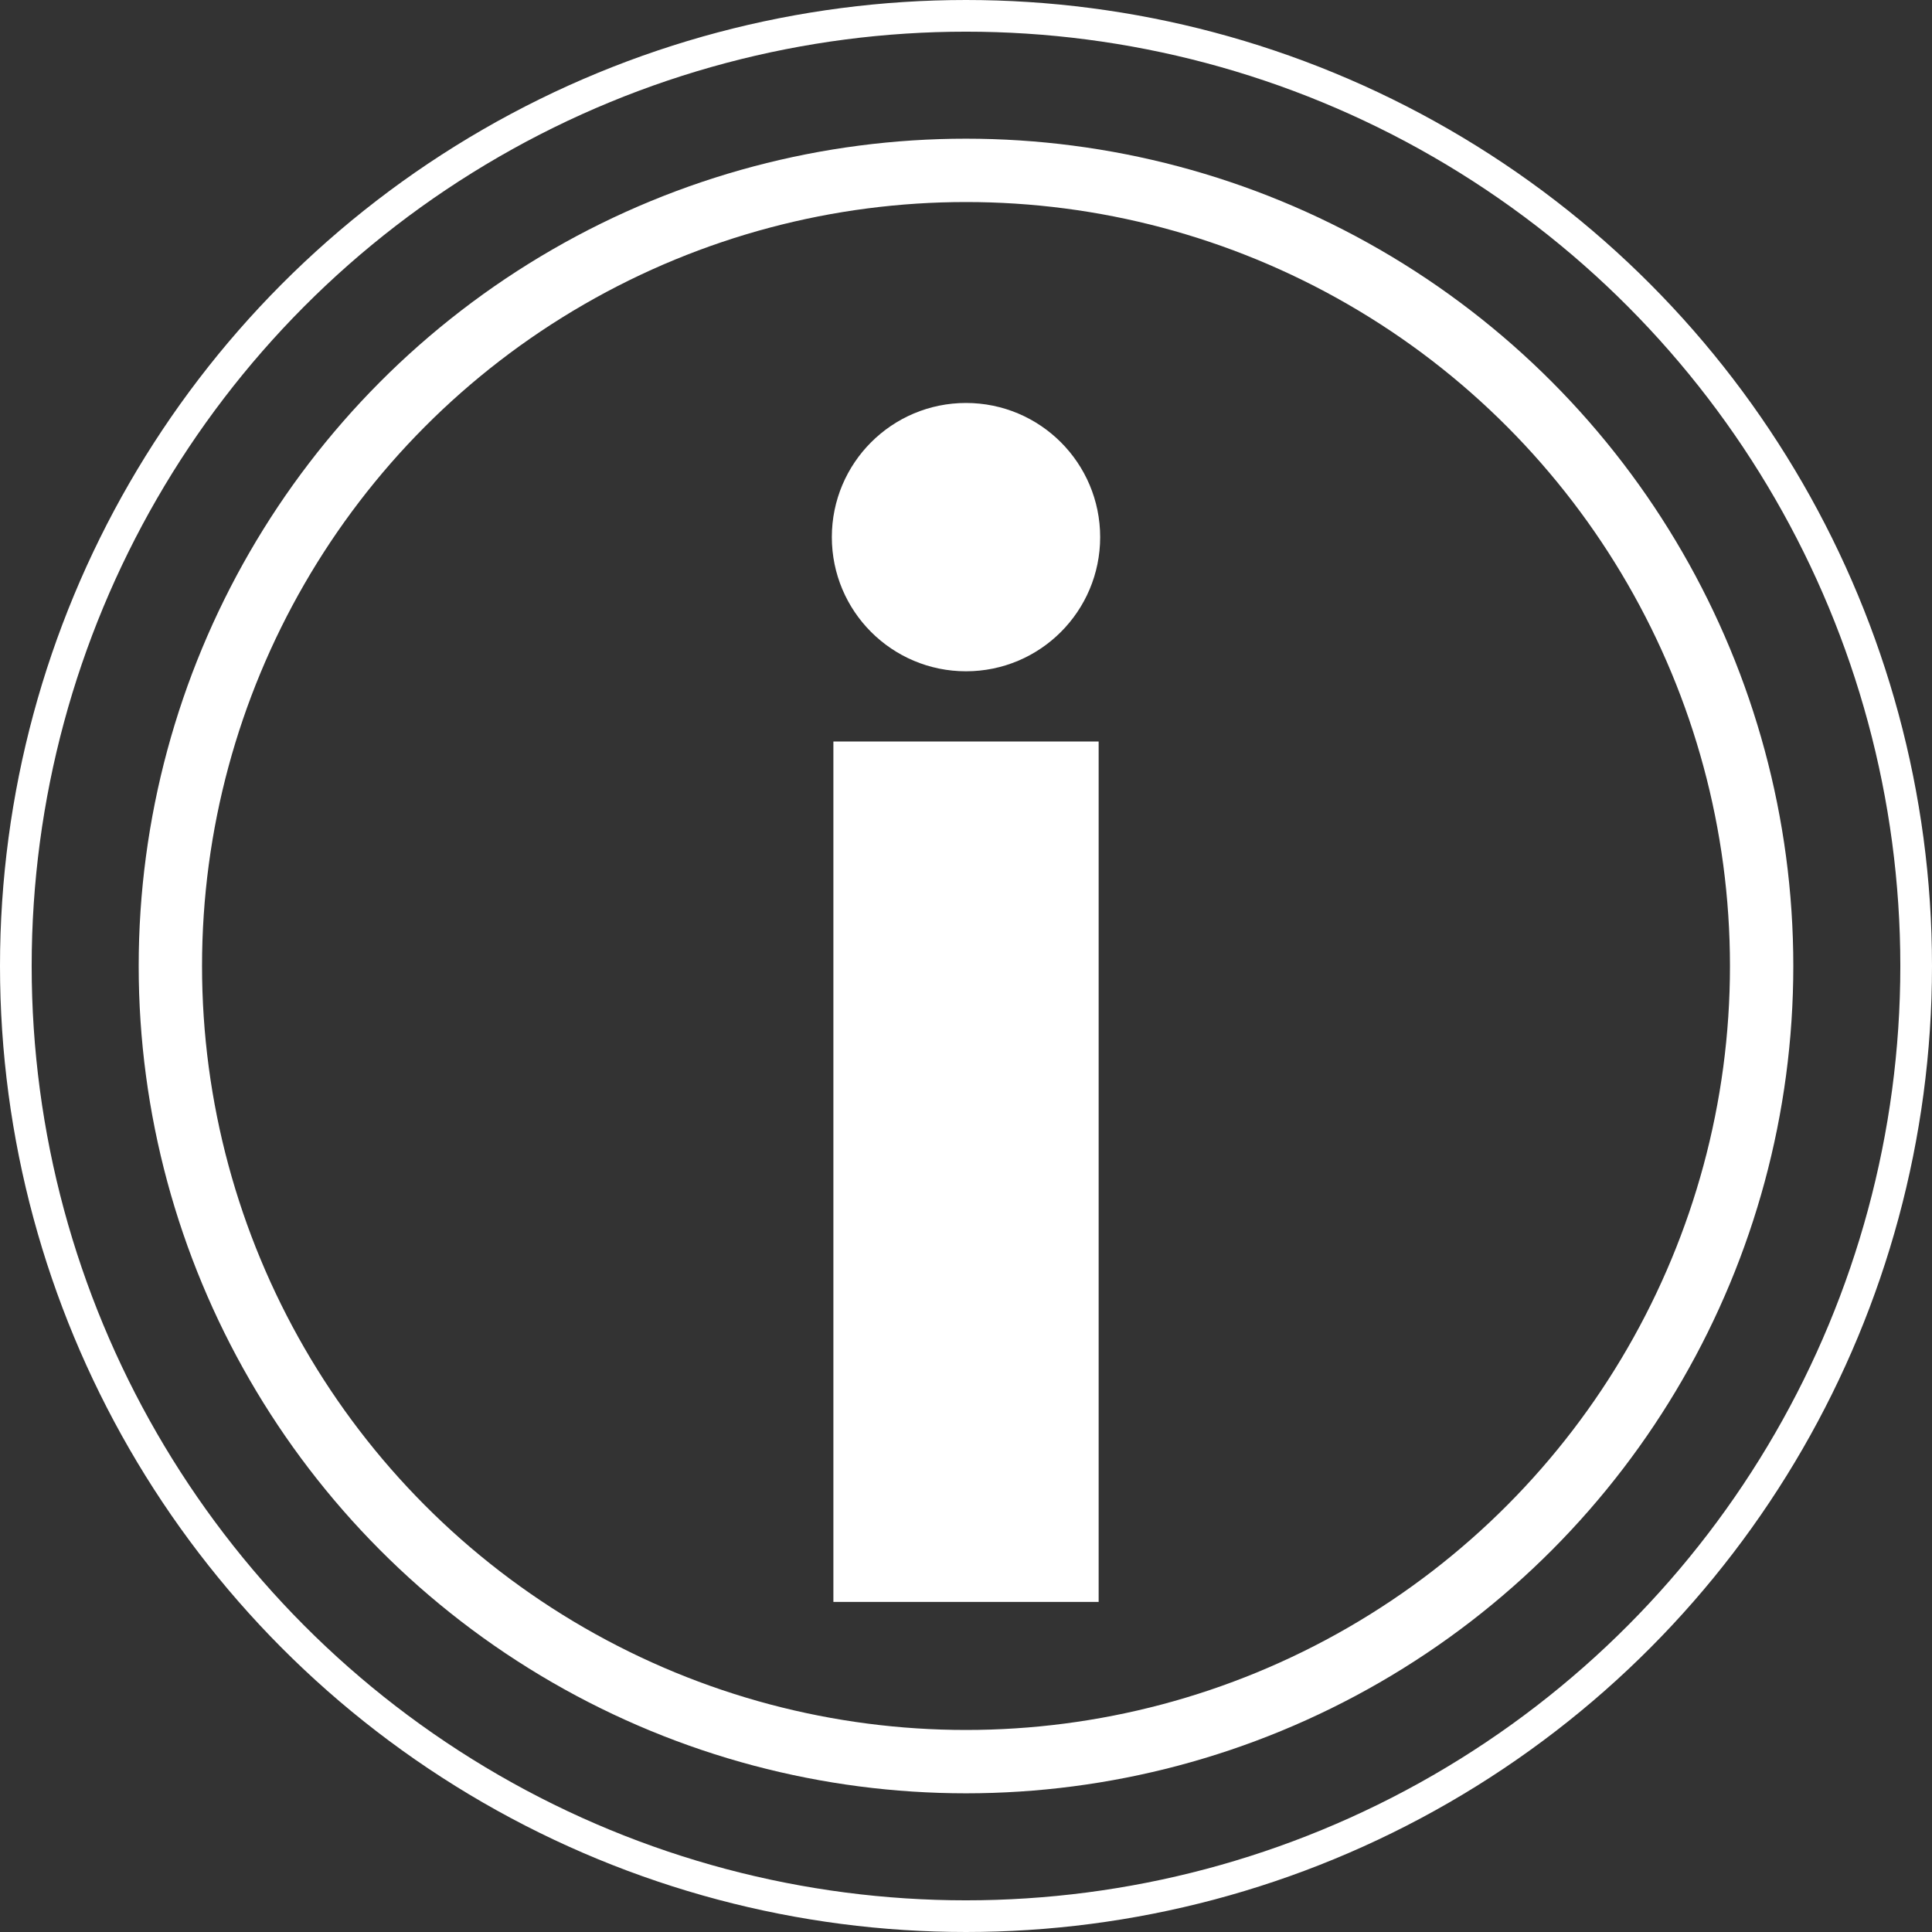 <?xml version="1.0" encoding="UTF-8"?>
<svg xmlns="http://www.w3.org/2000/svg" id="Ebene_1" width="61" height="61" viewBox="0 0 61 61">
  <rect x="0" y="0" width="61" height="61" fill="#333333" stroke="none"/>
  <defs>
    <style>.cls-1,.cls-2,.cls-3,.cls-4{stroke:#fff;stroke-miterlimit:10;}.cls-1,.cls-4{fill:none;}.cls-2{stroke-width:1.328px;}.cls-2,.cls-3{fill:#fff;}.cls-3{stroke-width:1.426px;}.cls-4{stroke-width:2px;}</style>
  </defs>
  <rect class="cls-2" x="26.977" y="24.076" width="7.047" height="25.838"></rect>
  <circle class="cls-3" cx="30.5" cy="16.959" r="3.523"></circle>
  <circle class="cls-4" cx="30.5" cy="30.5" r="25.121"></circle>
  <circle class="cls-1" cx="30.5" cy="30.5" r="30"></circle>
</svg>
